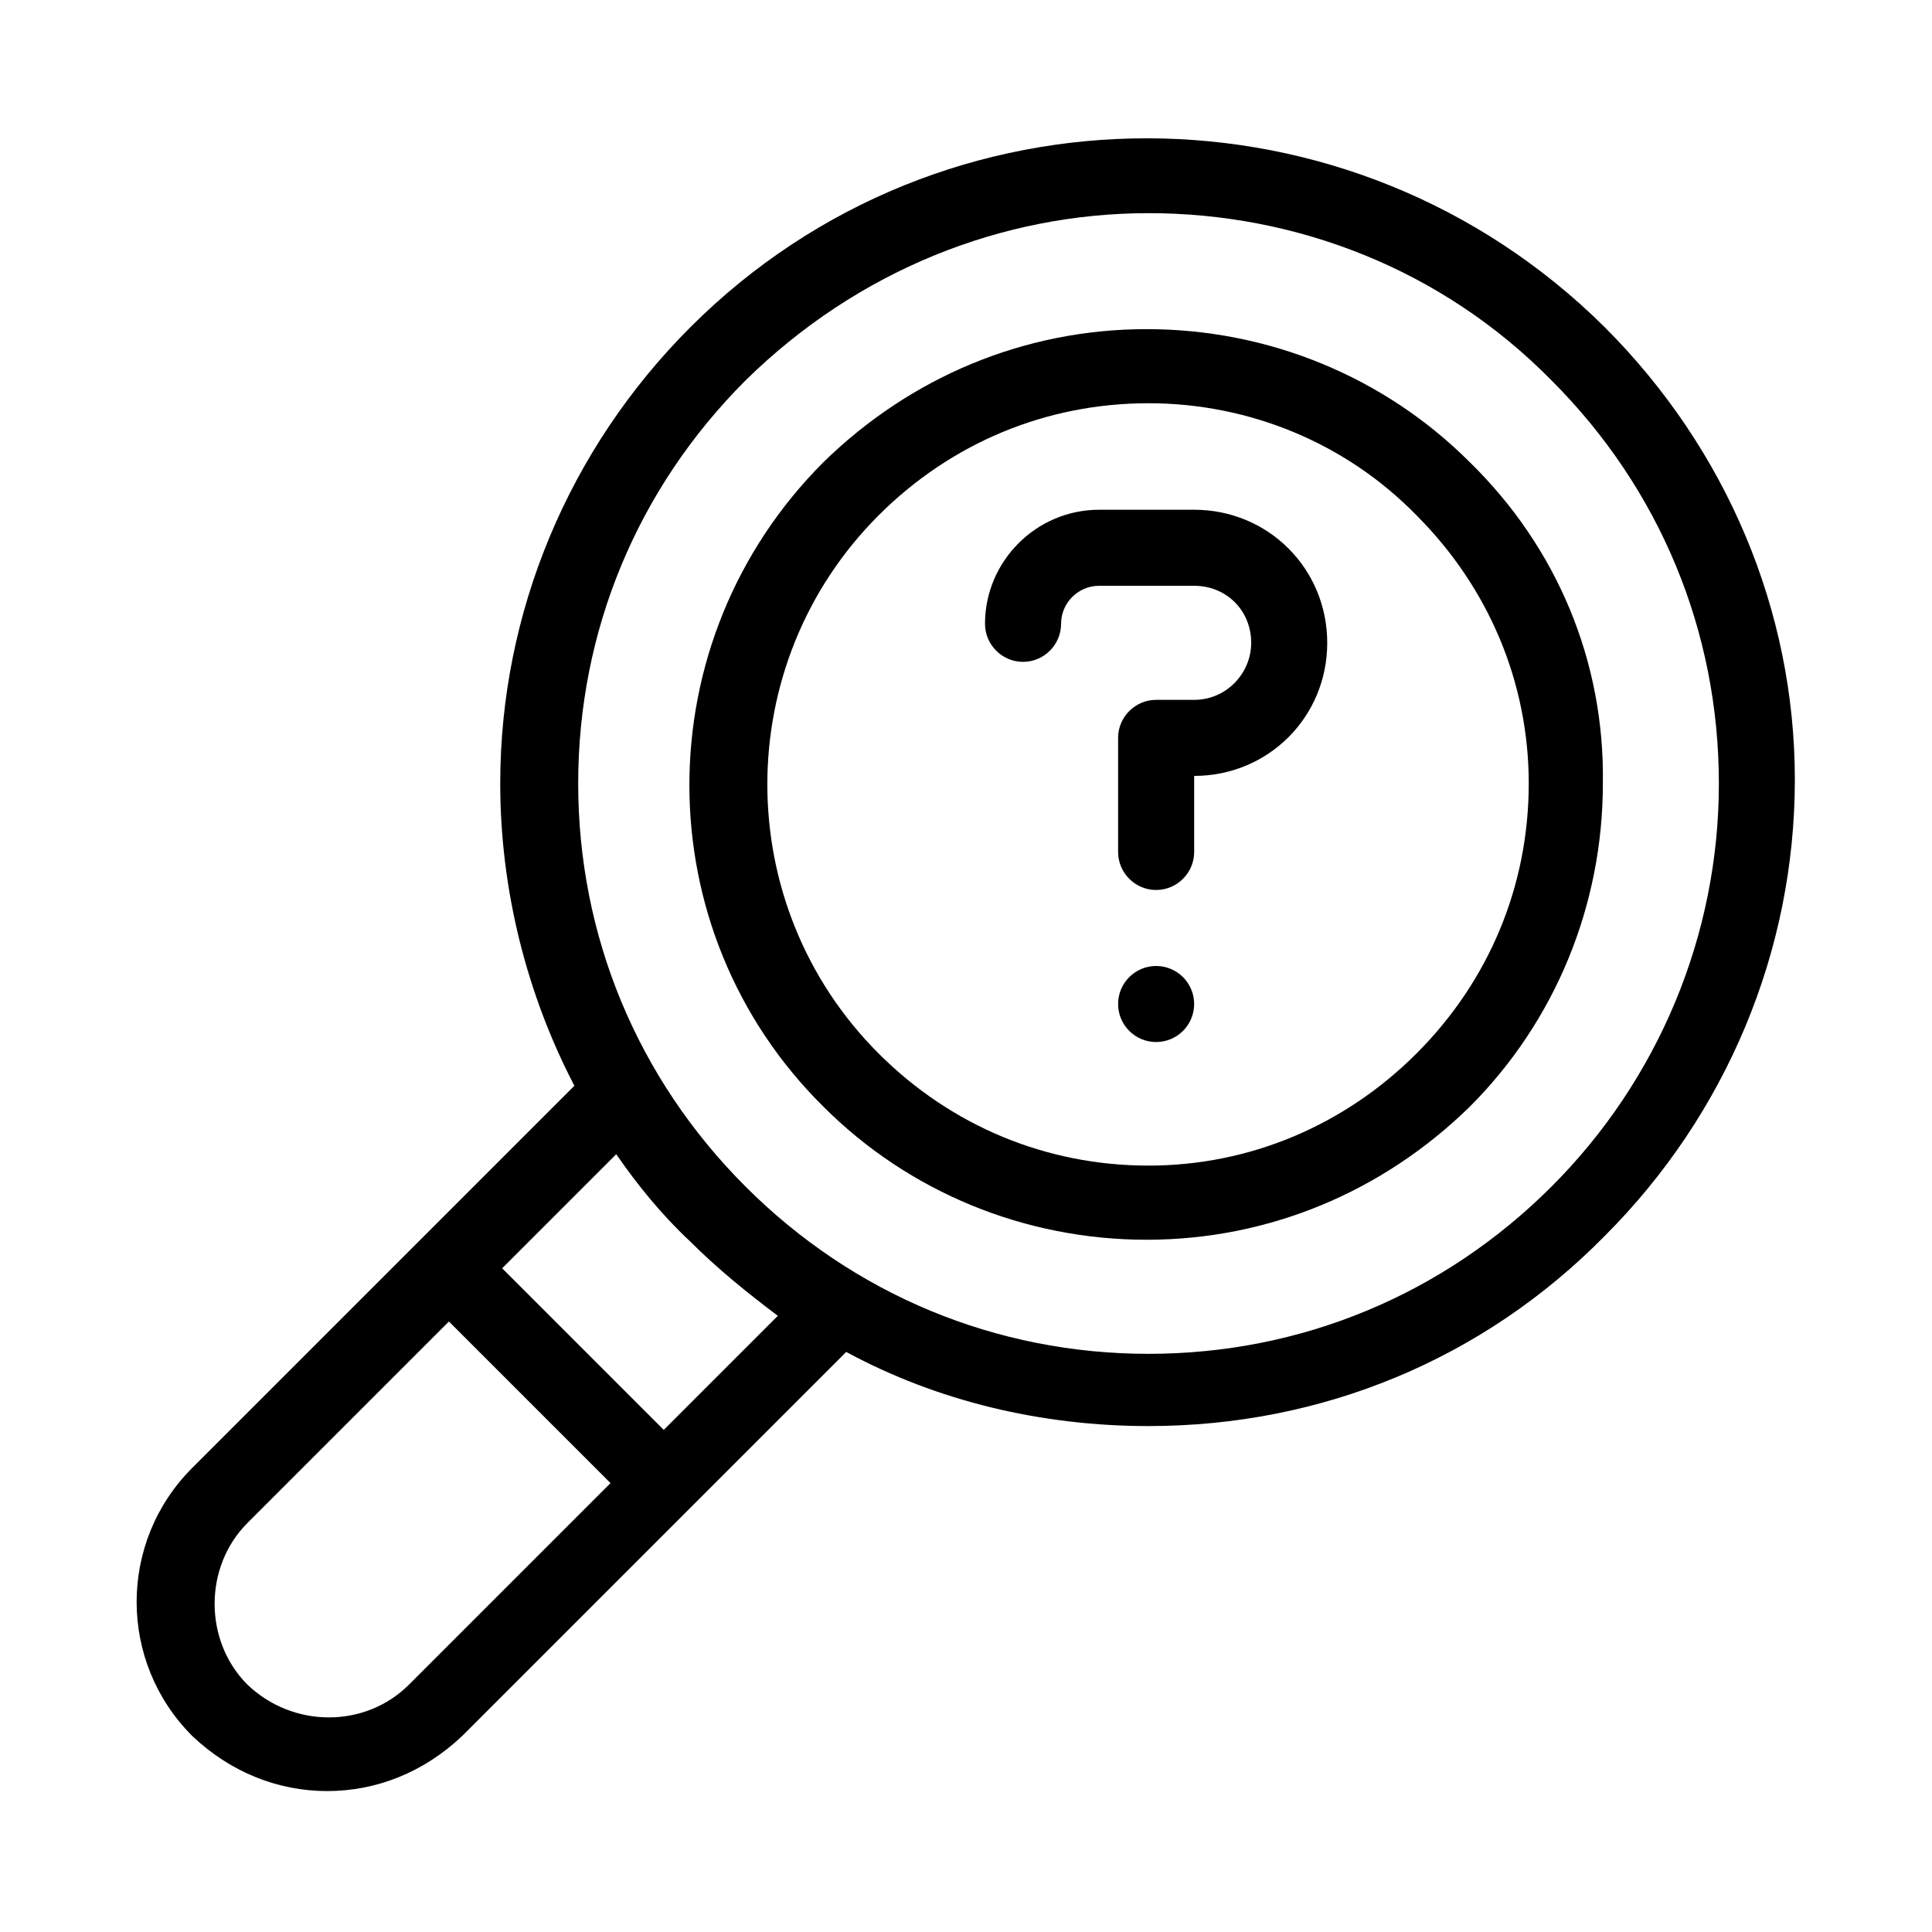 <?xml version="1.0" encoding="UTF-8"?>
<!-- Uploaded to: ICON Repo, www.svgrepo.com, Generator: ICON Repo Mixer Tools -->
<svg fill="#000000" width="800px" height="800px" version="1.1" viewBox="144 144 512 512" xmlns="http://www.w3.org/2000/svg">
 <g>
  <path d="m569.28 230.72c-67.008-66.504-175.32-67.008-242.33 0-32.242 32.242-50.383 75.57-50.383 120.91 0 28.215 7.055 55.922 19.648 80.105l-101.27 101.27c-19.648 19.648-19.648 51.387 0 71.039 10.078 9.574 22.672 14.609 35.77 14.609s25.695-5.039 35.77-14.609l101.77-101.77c24.184 13.098 51.891 19.648 80.105 19.648 45.848 0 88.672-17.633 120.91-50.383 32.242-32.242 50.383-75.57 50.383-120.91 0.004-44.84-18.133-87.664-50.379-119.91zm-316.89 359.72c-11.586 11.586-30.73 11.586-42.824 0-11.586-11.586-11.586-31.234 0-42.824l53.402-53.402 42.824 42.824zm67.512-67.508-42.824-42.824 30.23-30.23c5.543 8.062 12.09 16.121 19.648 23.176 7.055 7.055 15.113 13.602 23.176 19.648zm235.28-64.488c-28.719 28.719-66.504 44.336-106.81 44.336-40.305 0-78.09-15.617-106.81-44.336s-44.336-66.504-44.336-106.81c0-40.305 15.617-78.09 44.336-106.81 29.727-29.223 68.016-44.336 106.81-44.336s77.586 14.609 106.81 44.336c28.719 28.719 44.336 66.504 44.336 106.81 0 40.305-16.121 78.594-44.336 106.81z"/>
  <path d="m533.51 266.49c-22.672-22.672-53.402-35.266-85.648-35.266-32.242 0-62.473 12.594-85.648 35.266-47.359 47.359-47.359 123.94 0 170.79 22.672 22.672 53.402 35.266 85.648 35.266 32.242 0 62.473-12.594 85.648-35.266 22.672-22.672 35.266-53.402 35.266-85.648 0.504-32.242-12.09-62.473-35.266-85.145zm-14.105 156.68c-19.145 19.145-44.336 29.727-71.039 29.727-27.207 0-52.395-10.578-71.539-29.727-39.297-39.297-39.297-103.28 0-142.58 19.145-19.145 44.336-29.727 71.539-29.727 26.703 0 52.395 10.578 71.039 29.727 19.145 19.145 29.727 44.336 29.727 71.039-0.004 27.207-10.582 52.395-29.727 71.539z"/>
  <path d="m460.46 279.09h-25.191c-16.625 0-30.23 13.602-30.23 30.23 0 5.543 4.535 10.078 10.078 10.078s10.078-4.535 10.078-10.078c0-5.543 4.535-10.078 10.078-10.078h25.191c8.566 0 15.113 6.551 15.113 15.113 0 8.062-6.551 15.113-15.113 15.113h-10.078c-5.543 0-10.078 4.535-10.078 10.078v30.23c0 5.543 4.535 10.078 10.078 10.078 5.543 0 10.078-4.535 10.078-10.078v-20.152c19.648 0 35.266-15.617 35.266-35.266-0.004-19.652-15.621-35.27-35.27-35.27z"/>
  <path d="m460.46 410.07c0 5.566-4.512 10.078-10.078 10.078-5.562 0-10.074-4.512-10.074-10.078 0-5.562 4.512-10.074 10.074-10.074 5.566 0 10.078 4.512 10.078 10.074"/>
 </g>
</svg>